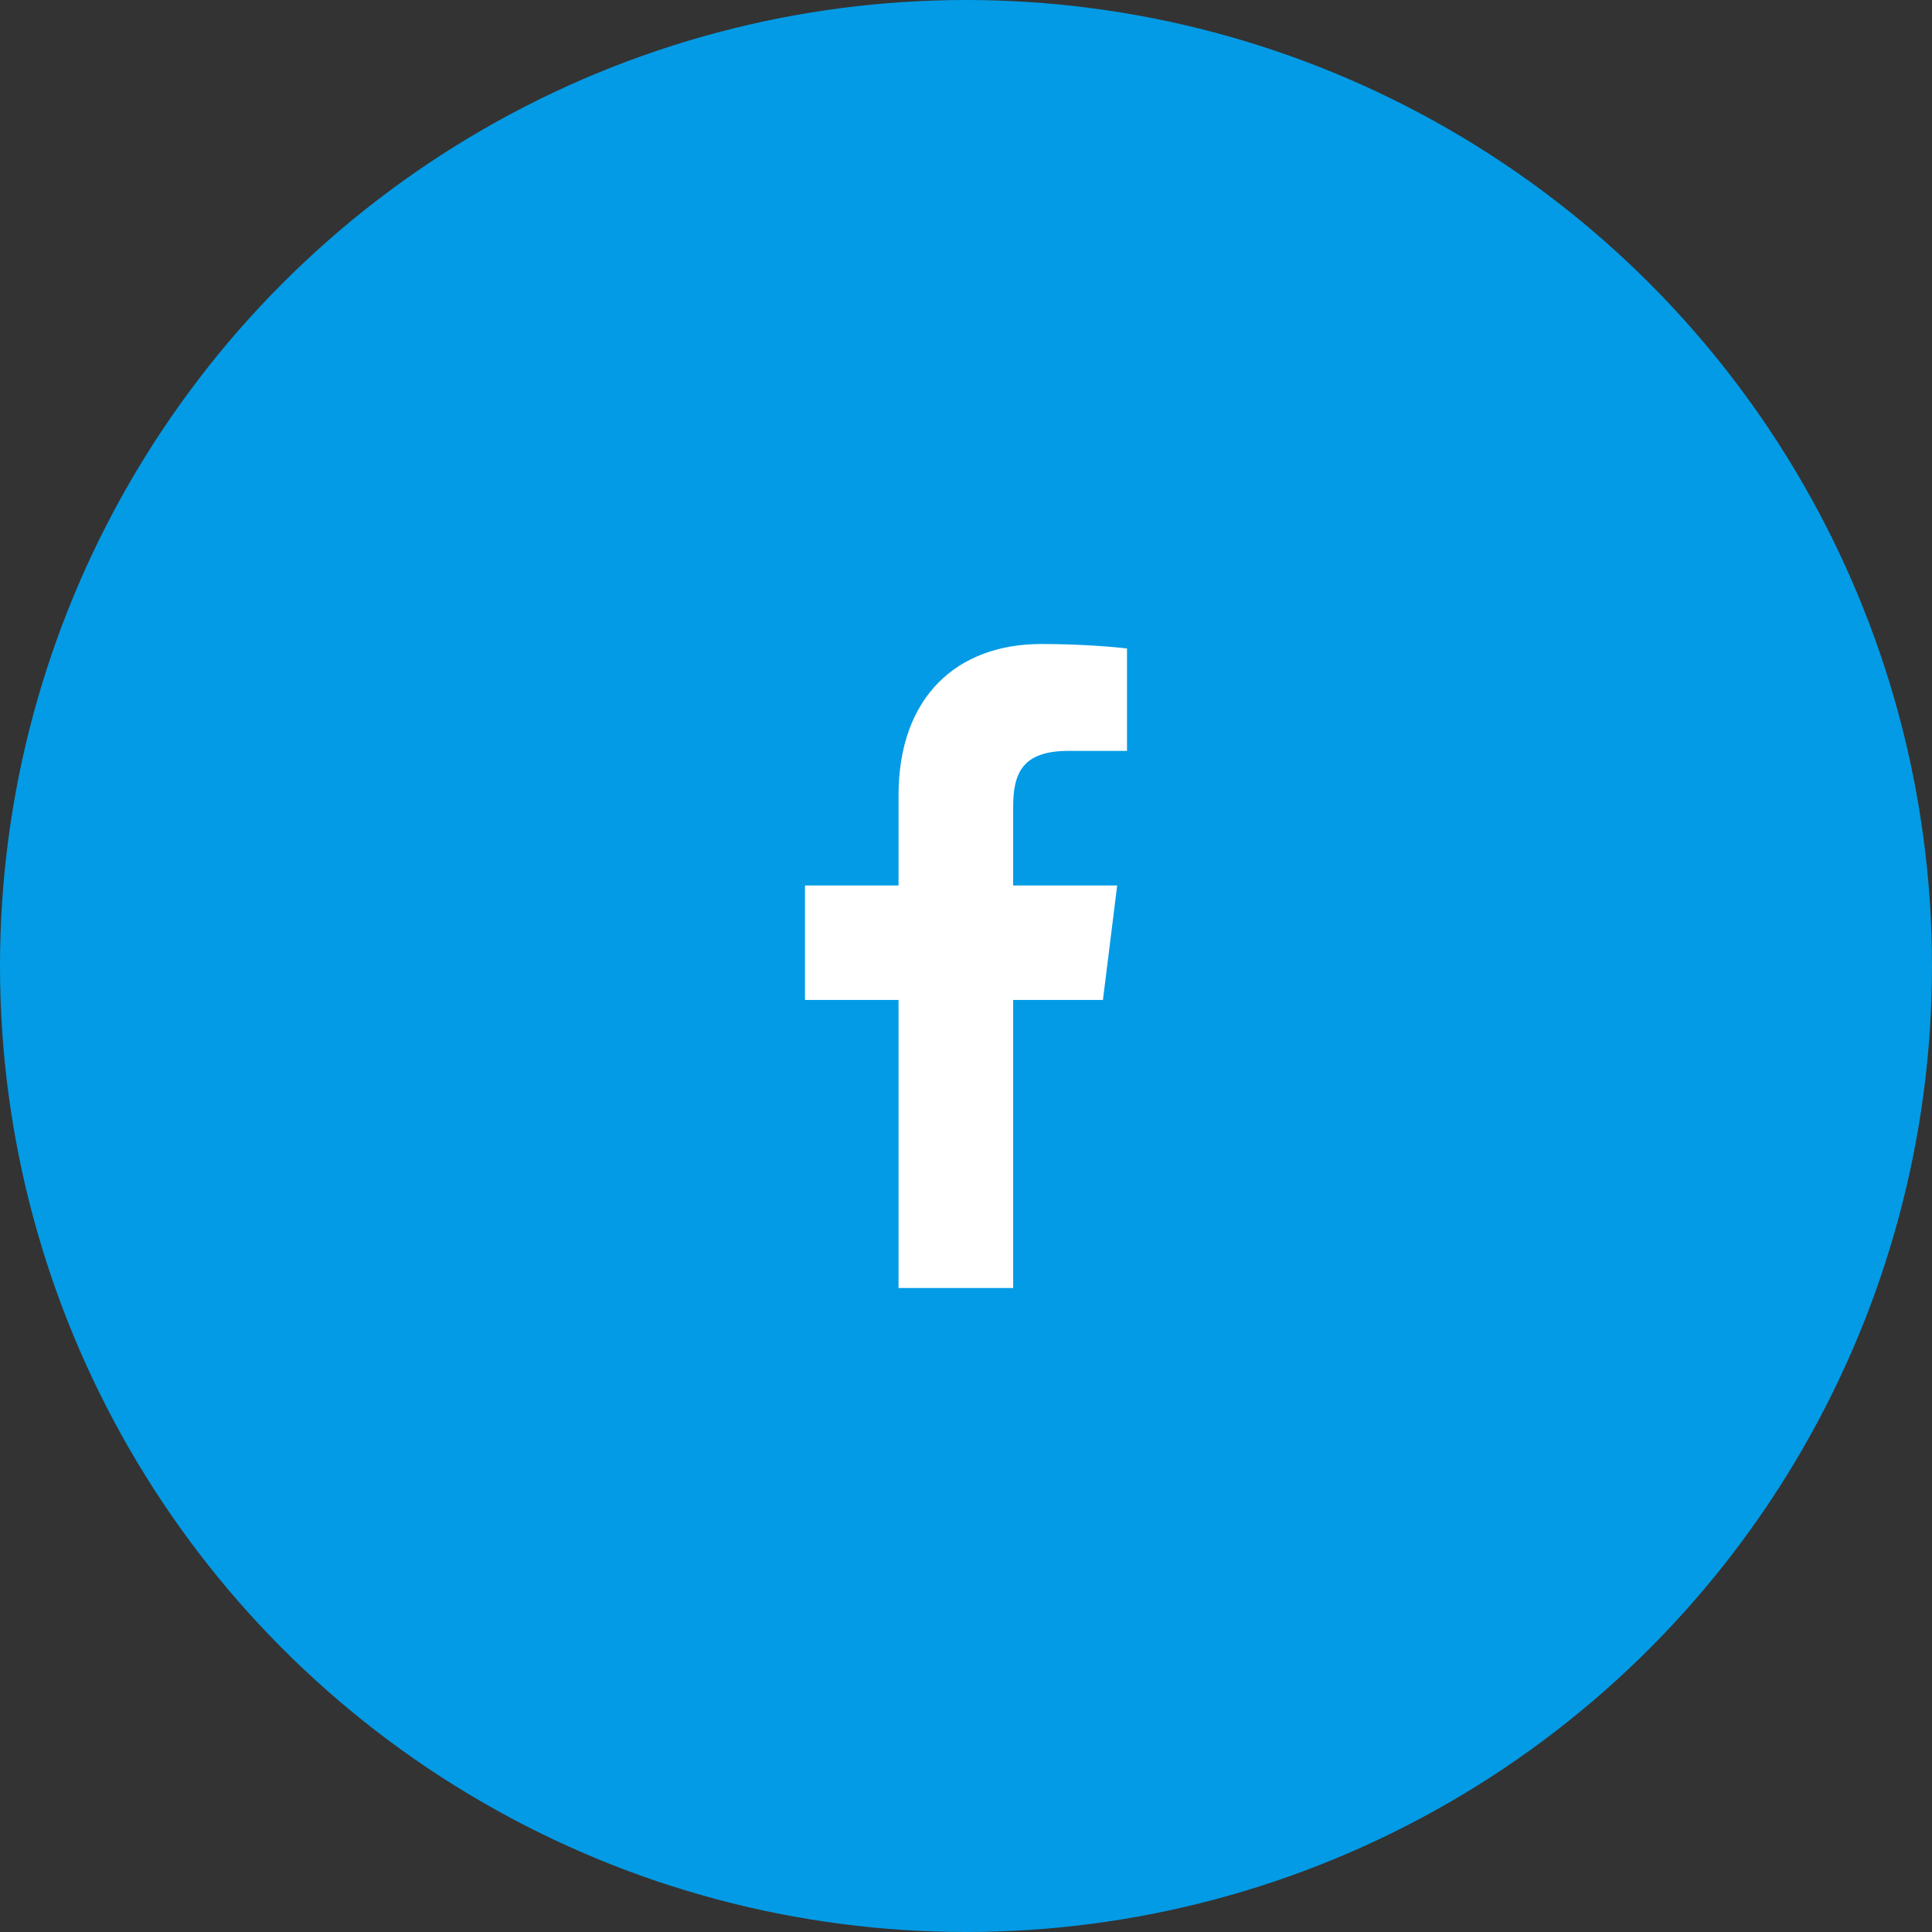 <?xml version="1.0" encoding="UTF-8"?> <svg xmlns="http://www.w3.org/2000/svg" width="24" height="24" viewBox="0 0 24 24" fill="none"><rect x="0" y="0" width="24" height="24" fill="#333333" stroke="none"/> <circle cx="12" cy="12" r="12" fill="#039BE5"></circle> <path d="M13.27 9.328H14V8.056C13.874 8.039 13.441 8 12.936 8C11.883 8 11.162 8.662 11.162 9.88V11H10V12.422H11.162V16H12.586V12.422H13.701L13.878 11H12.586V10.021C12.586 9.61 12.697 9.328 13.27 9.328V9.328Z" fill="white"></path> </svg> 